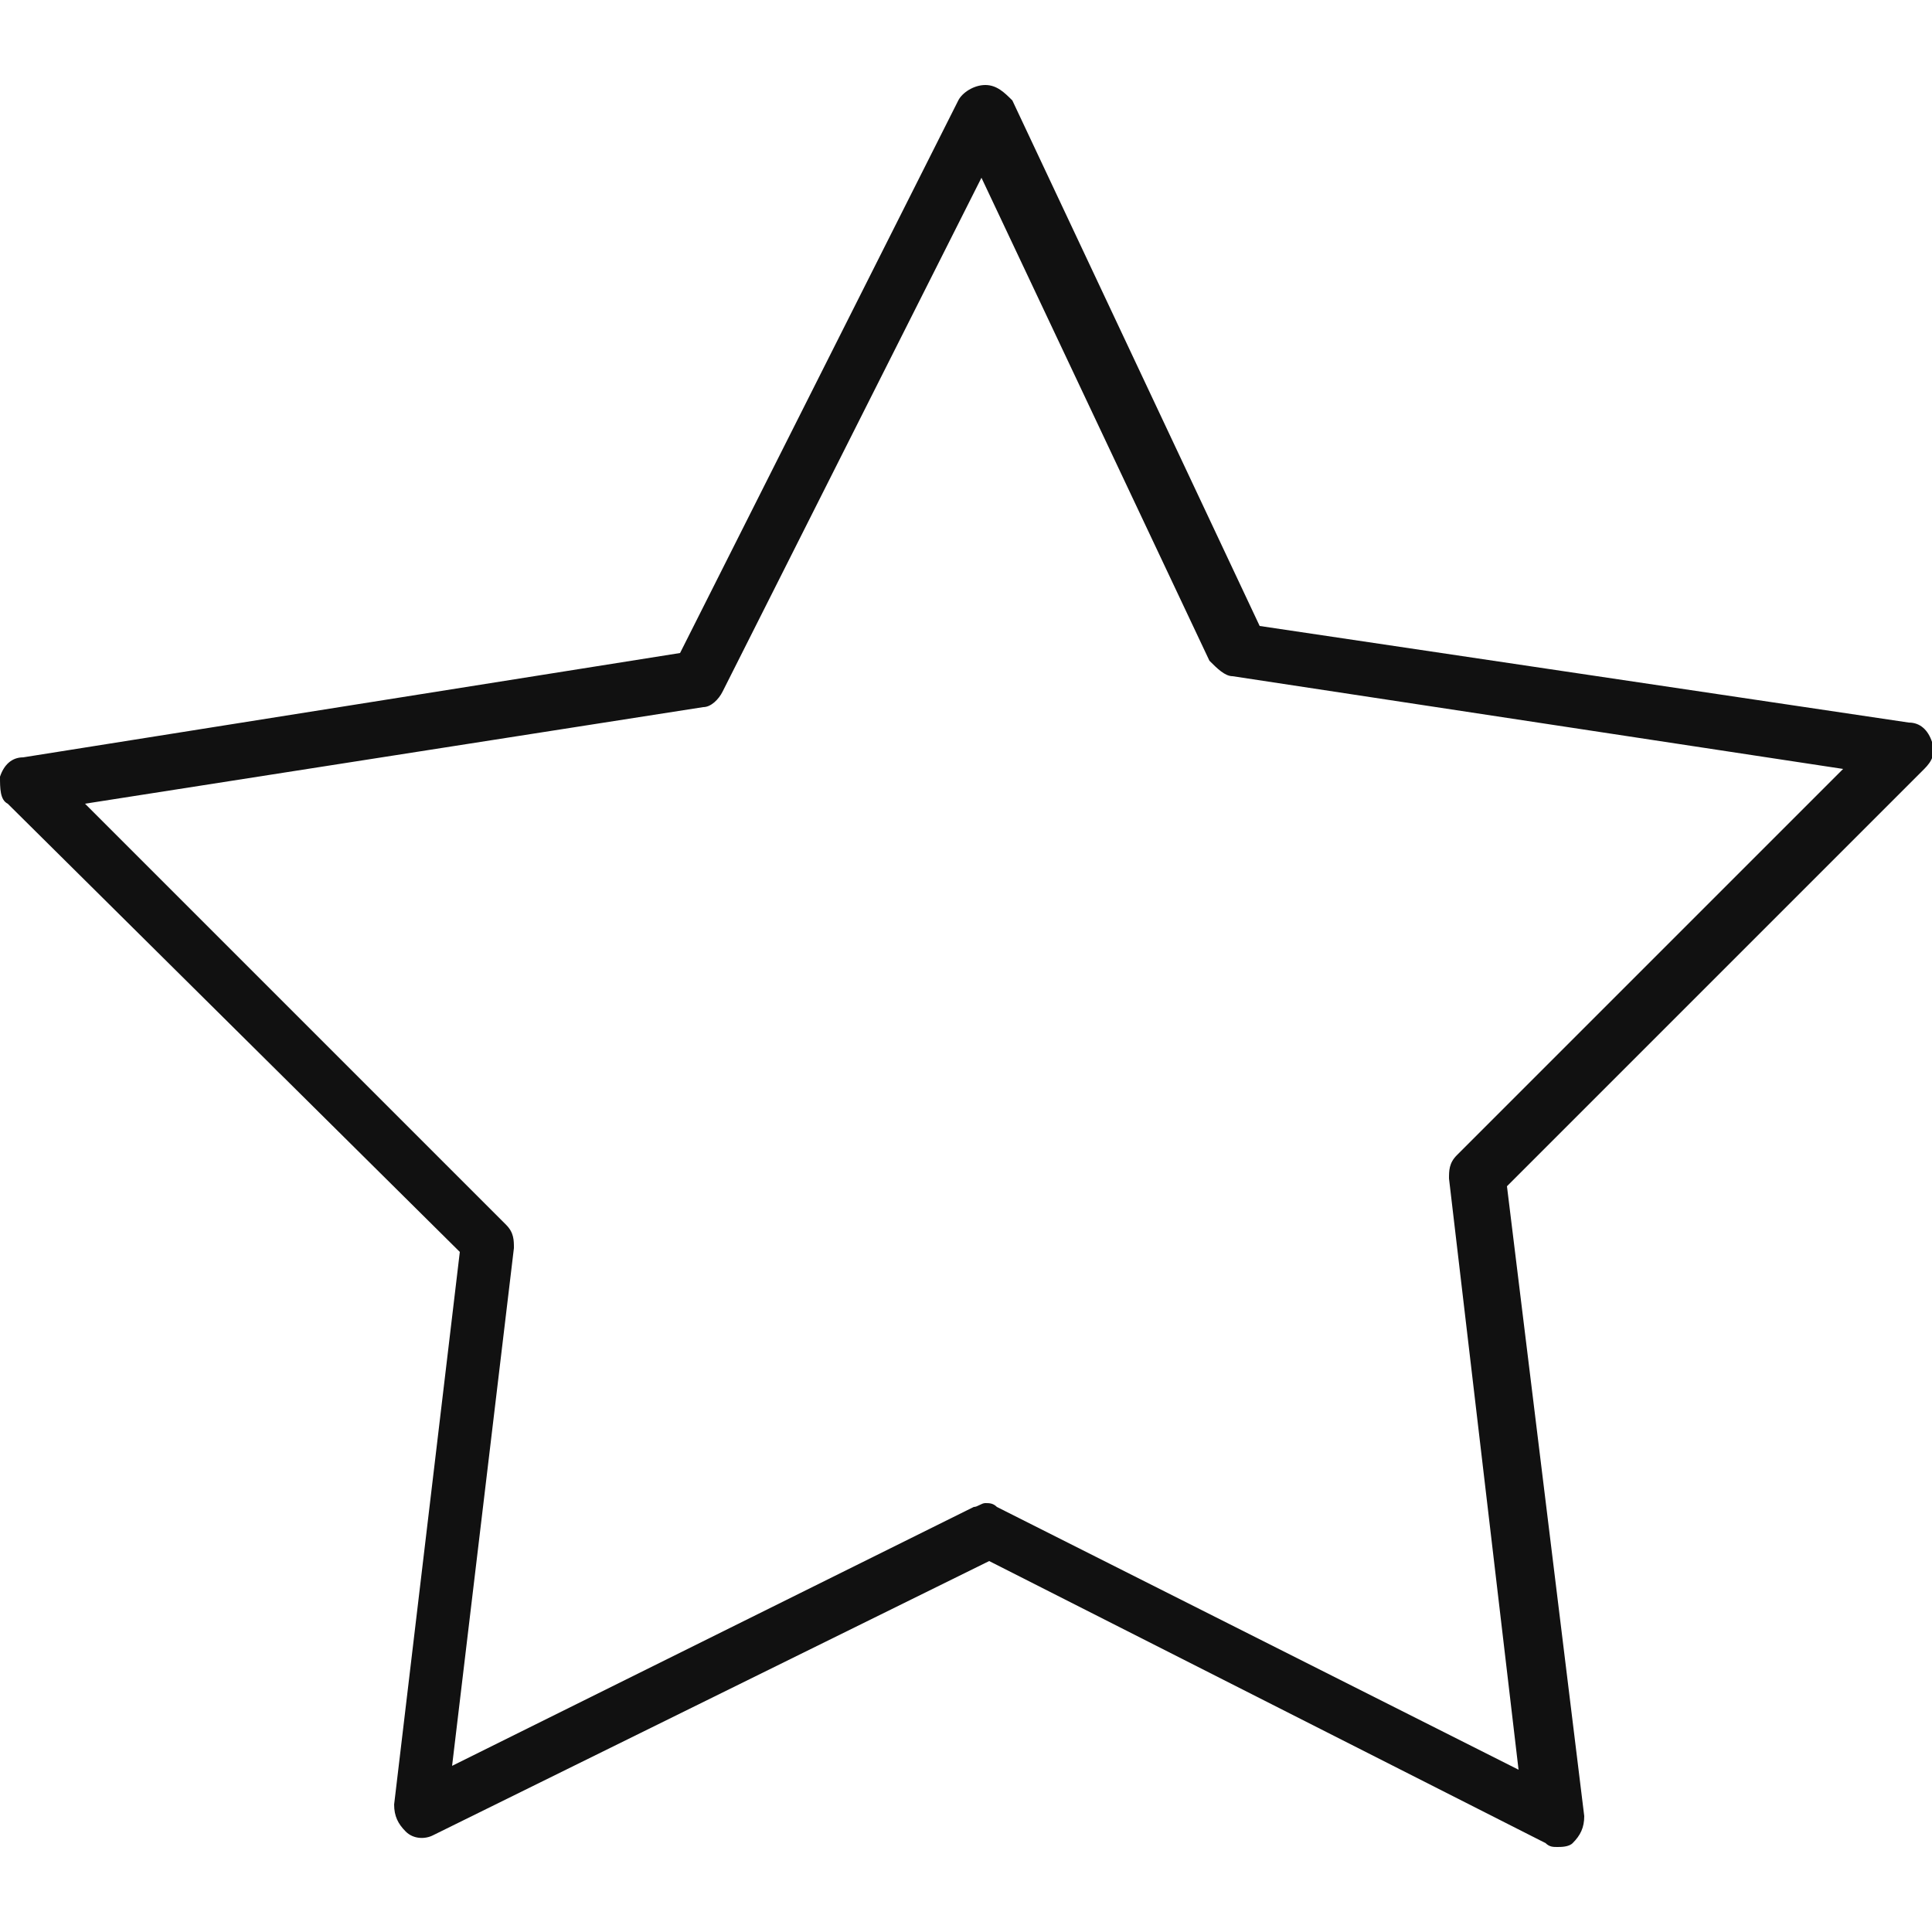<?xml version="1.0" encoding="utf-8"?>
<!-- Generator: Adobe Illustrator 24.0.0, SVG Export Plug-In . SVG Version: 6.00 Build 0)  -->
<svg version="1.1" id="レイヤー_1" xmlns="http://www.w3.org/2000/svg" xmlns:xlink="http://www.w3.org/1999/xlink" x="0px"
	 y="0px" viewBox="0 0 50 50" style="enable-background:new 0 0 50 50;" xml:space="preserve">
<style type="text/css">
	.st0{fill:#111111;}
</style>
<path class="st0" d="M40.3,47.8c-0.1,0-0.2,0-0.3-0.1l-14.4-7.3l-14.4,7.1c-0.2,0.1-0.5,0.1-0.7-0.1c-0.2-0.2-0.3-0.4-0.3-0.7
	l1.7-14.3L0.2,20.8C0,20.7,0,20.4,0,20.1c0.1-0.3,0.3-0.5,0.6-0.5l17-2.7l7.2-14.3c0.1-0.2,0.4-0.4,0.7-0.4c0.3,0,0.5,0.2,0.7,0.4
	l6.4,13.6l16.8,2.5c0.3,0,0.5,0.2,0.6,0.5c0.1,0.3,0,0.5-0.2,0.7L39,30.7L41,47c0,0.3-0.1,0.5-0.3,0.7
	C40.6,47.8,40.4,47.8,40.3,47.8z M25.5,38.9c0.1,0,0.2,0,0.3,0.1l13.5,6.8l-1.8-15.3c0-0.2,0-0.4,0.2-0.6l10-10l-15.8-2.4
	c-0.2,0-0.4-0.2-0.6-0.4L25.4,4.6l-6.7,13.3c-0.1,0.2-0.3,0.4-0.5,0.4l-16,2.5l10.9,10.9c0.2,0.2,0.2,0.4,0.2,0.6l-1.6,13.4L25.2,39
	C25.3,39,25.4,38.9,25.5,38.9z"/>
</svg>
